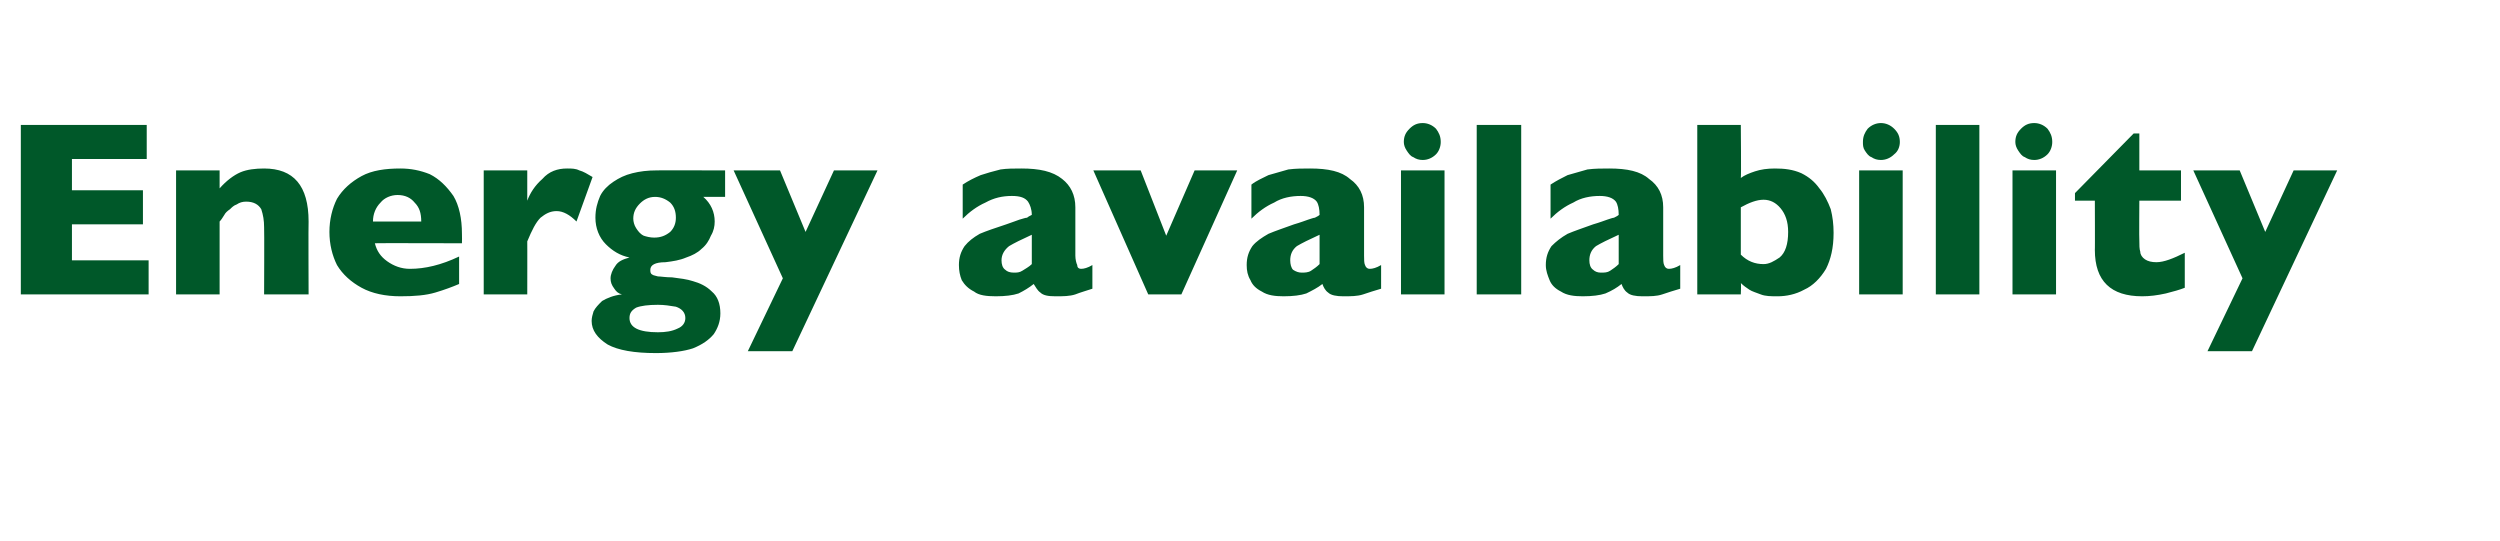 <?xml version="1.0" standalone="no"?><!DOCTYPE svg PUBLIC "-//W3C//DTD SVG 1.1//EN" "http://www.w3.org/Graphics/SVG/1.1/DTD/svg11.dtd"><svg xmlns="http://www.w3.org/2000/svg" version="1.1" width="264.1px" height="57.2px" viewBox="0 -13 264.1 57.2" style="top:-13px">  <desc>Energy availability</desc>  <defs/>  <g id="Polygon176413">    <path d="M 15.7 18.1 L 2.2 18.1 L 2.2 0.2 L 15.5 0.2 L 15.5 3.8 L 7.6 3.8 L 7.6 7.1 L 15.1 7.1 L 15.1 10.7 L 7.6 10.7 L 7.6 14.5 L 15.7 14.5 L 15.7 18.1 Z M 32.6 18.1 L 27.9 18.1 C 27.9 18.1 27.93 11.03 27.9 11 C 27.9 10.3 27.8 9.7 27.6 9.1 C 27.3 8.6 26.8 8.3 26 8.3 C 25.6 8.3 25.3 8.4 25 8.6 C 24.7 8.7 24.5 8.9 24.3 9.1 C 24 9.3 23.8 9.5 23.7 9.7 C 23.5 10 23.4 10.2 23.2 10.4 C 23.2 10.4 23.2 18.1 23.2 18.1 L 18.6 18.1 L 18.6 5 L 23.2 5 C 23.2 5 23.2 6.87 23.2 6.9 C 23.9 6.1 24.7 5.5 25.4 5.2 C 26.1 4.9 27 4.8 27.9 4.8 C 31 4.8 32.6 6.6 32.6 10.4 C 32.57 10.4 32.6 18.1 32.6 18.1 Z M 48.8 12.7 C 48.8 12.7 39.57 12.67 39.6 12.7 C 39.8 13.5 40.2 14.1 40.9 14.6 C 41.6 15.1 42.4 15.4 43.3 15.4 C 44.9 15.4 46.6 15 48.5 14.1 C 48.5 14.1 48.5 17 48.5 17 C 47.8 17.3 47 17.6 46 17.9 C 45 18.2 43.8 18.3 42.3 18.3 C 40.7 18.3 39.3 18 38.2 17.4 C 37.1 16.8 36.2 16 35.6 15 C 35.1 14 34.8 12.8 34.8 11.5 C 34.8 10.2 35.1 9 35.6 8 C 36.2 7 37.1 6.2 38.2 5.6 C 39.3 5 40.7 4.8 42.3 4.8 C 43.4 4.8 44.4 5 45.4 5.4 C 46.4 5.9 47.2 6.7 47.9 7.7 C 48.5 8.7 48.8 10.1 48.8 11.7 C 48.82 11.74 48.8 12.7 48.8 12.7 Z M 44.5 10.4 C 44.5 9.5 44.3 8.9 43.8 8.4 C 43.4 7.9 42.8 7.6 42 7.6 C 41.3 7.6 40.6 7.9 40.2 8.4 C 39.7 8.9 39.4 9.6 39.4 10.4 C 39.4 10.4 44.5 10.4 44.5 10.4 Z M 62.6 5.7 C 62.6 5.7 60.9 10.4 60.9 10.4 C 60.2 9.7 59.5 9.3 58.8 9.3 C 58.1 9.3 57.6 9.6 57.1 10 C 56.6 10.5 56.2 11.3 55.7 12.5 C 55.71 12.47 55.7 18.1 55.7 18.1 L 51.1 18.1 L 51.1 5 L 55.7 5 C 55.7 5 55.71 8.16 55.7 8.2 C 56 7.4 56.5 6.6 57.3 5.9 C 58 5.1 58.9 4.8 59.9 4.8 C 60.4 4.8 60.8 4.8 61.2 5 C 61.6 5.1 62.1 5.4 62.6 5.7 Z M 76.6 7.8 C 76.6 7.8 74.26 7.79 74.3 7.8 C 75.1 8.5 75.5 9.4 75.5 10.4 C 75.5 10.9 75.4 11.4 75.1 11.9 C 74.9 12.4 74.6 12.9 74.1 13.3 C 73.7 13.7 73.1 14 72.5 14.2 C 71.8 14.5 71.1 14.6 70.3 14.7 C 69.2 14.7 68.7 15 68.7 15.5 C 68.7 15.7 68.7 15.9 68.9 16 C 69 16.1 69.2 16.1 69.5 16.2 C 69.8 16.2 70.3 16.3 71 16.3 C 71.8 16.4 72.6 16.5 73.2 16.7 C 73.9 16.9 74.6 17.2 75.2 17.8 C 75.8 18.3 76.1 19.1 76.1 20.1 C 76.1 21 75.8 21.7 75.4 22.3 C 74.9 22.9 74.2 23.4 73.2 23.8 C 72.3 24.1 70.9 24.3 69.3 24.3 C 67 24.3 65.3 24 64.2 23.4 C 63.1 22.7 62.5 21.9 62.5 20.9 C 62.5 20.6 62.6 20.2 62.7 19.9 C 62.9 19.5 63.2 19.2 63.6 18.8 C 64.1 18.5 64.8 18.2 65.7 18.1 C 65.3 18 65.1 17.8 64.9 17.5 C 64.6 17.1 64.5 16.8 64.5 16.4 C 64.5 16 64.7 15.5 65 15.1 C 65.3 14.6 65.8 14.4 66.5 14.2 C 65.5 14 64.7 13.5 64 12.8 C 63.3 12.1 62.9 11.1 62.9 10 C 62.9 9.1 63.1 8.4 63.4 7.7 C 63.7 7.1 64.2 6.6 64.8 6.2 C 65.4 5.8 66 5.5 66.8 5.3 C 67.6 5.1 68.4 5 69.4 5 C 69.35 4.99 76.6 5 76.6 5 L 76.6 7.8 Z M 71.4 10 C 71.4 9.3 71.2 8.8 70.8 8.4 C 70.3 8 69.8 7.8 69.2 7.8 C 68.5 7.8 68 8.1 67.6 8.5 C 67.1 9 66.9 9.5 66.9 10.1 C 66.9 10.4 67 10.8 67.2 11.1 C 67.4 11.4 67.6 11.7 68 11.9 C 68.3 12 68.7 12.1 69.1 12.1 C 69.8 12.1 70.3 11.9 70.8 11.5 C 71.2 11.1 71.4 10.6 71.4 10 Z M 72.4 20.6 C 72.4 20 72 19.6 71.4 19.4 C 70.8 19.3 70.2 19.2 69.5 19.2 C 68.5 19.2 67.7 19.3 67.2 19.5 C 66.7 19.8 66.5 20.1 66.5 20.6 C 66.5 21.6 67.5 22.1 69.5 22.1 C 70.3 22.1 71 22 71.6 21.7 C 72.1 21.5 72.4 21.1 72.4 20.6 Z M 92.7 5 L 83.7 24.1 L 79 24.1 L 82.7 16.4 L 77.5 5 L 82.4 5 L 85.1 11.5 L 88.1 5 L 92.7 5 Z M 115.4 17.5 C 114.8 17.7 114.1 17.9 113.6 18.1 C 113 18.3 112.3 18.3 111.5 18.3 C 110.7 18.3 110.2 18.2 109.9 17.9 C 109.6 17.7 109.4 17.3 109.2 17 C 108.7 17.4 108.2 17.7 107.6 18 C 107 18.2 106.2 18.3 105.2 18.3 C 104.2 18.3 103.4 18.2 102.9 17.8 C 102.3 17.5 101.9 17.1 101.6 16.6 C 101.4 16.1 101.3 15.6 101.3 15 C 101.3 14.2 101.5 13.6 101.9 13 C 102.3 12.5 102.8 12.1 103.5 11.7 C 104.2 11.4 105.1 11.1 106.3 10.7 C 106.9 10.5 107.4 10.3 107.7 10.2 C 108.1 10.1 108.3 10 108.5 10 C 108.6 9.9 108.8 9.8 109 9.7 C 109 9.1 108.8 8.6 108.6 8.3 C 108.3 7.9 107.8 7.7 106.9 7.7 C 105.9 7.7 105 7.9 104.1 8.4 C 103.2 8.8 102.4 9.4 101.7 10.1 C 101.7 10.1 101.7 6.5 101.7 6.5 C 102.3 6.1 102.9 5.8 103.6 5.5 C 104.2 5.3 104.9 5.1 105.7 4.9 C 106.4 4.8 107.1 4.8 107.9 4.8 C 109.8 4.8 111.2 5.1 112.2 5.9 C 113.1 6.6 113.6 7.6 113.6 8.9 C 113.6 8.9 113.6 14 113.6 14 C 113.6 14.4 113.7 14.8 113.8 15 C 113.8 15.3 114 15.4 114.2 15.4 C 114.5 15.4 114.9 15.3 115.4 15 C 115.4 15 115.4 17.5 115.4 17.5 Z M 109 14.9 C 109 14.9 109 11.8 109 11.8 C 107.9 12.3 107.1 12.7 106.6 13 C 106.1 13.4 105.8 13.9 105.8 14.5 C 105.8 14.9 105.9 15.3 106.2 15.5 C 106.4 15.7 106.7 15.8 107.1 15.8 C 107.4 15.8 107.7 15.8 108 15.6 C 108.3 15.4 108.7 15.2 109 14.9 Z M 130.7 5 L 124.8 18.1 L 121.3 18.1 L 115.5 5 L 120.5 5 L 123.2 11.9 L 126.2 5 L 130.7 5 Z M 145.9 17.5 C 145.2 17.7 144.6 17.9 144 18.1 C 143.4 18.3 142.7 18.3 141.9 18.3 C 141.2 18.3 140.6 18.2 140.3 17.9 C 140 17.7 139.8 17.3 139.7 17 C 139.2 17.4 138.6 17.7 138 18 C 137.4 18.2 136.6 18.3 135.6 18.3 C 134.7 18.3 133.9 18.2 133.3 17.8 C 132.7 17.5 132.3 17.1 132.1 16.6 C 131.8 16.1 131.7 15.6 131.7 15 C 131.7 14.2 131.9 13.6 132.3 13 C 132.7 12.5 133.3 12.1 134 11.7 C 134.7 11.4 135.6 11.1 136.7 10.7 C 137.4 10.5 137.9 10.3 138.2 10.2 C 138.5 10.1 138.8 10 138.9 10 C 139.1 9.9 139.3 9.8 139.4 9.7 C 139.4 9.1 139.3 8.6 139.1 8.3 C 138.8 7.9 138.2 7.7 137.4 7.7 C 136.4 7.7 135.4 7.9 134.6 8.4 C 133.7 8.8 132.9 9.4 132.2 10.1 C 132.2 10.1 132.2 6.5 132.2 6.5 C 132.7 6.1 133.4 5.8 134 5.5 C 134.7 5.3 135.4 5.1 136.1 4.9 C 136.9 4.8 137.6 4.8 138.4 4.8 C 140.3 4.8 141.7 5.1 142.6 5.9 C 143.6 6.6 144.1 7.6 144.1 8.9 C 144.1 8.9 144.1 14 144.1 14 C 144.1 14.4 144.1 14.8 144.2 15 C 144.3 15.3 144.5 15.4 144.7 15.4 C 145 15.4 145.4 15.3 145.9 15 C 145.9 15 145.9 17.5 145.9 17.5 Z M 139.4 14.9 C 139.4 14.9 139.4 11.8 139.4 11.8 C 138.3 12.3 137.5 12.7 137 13 C 136.5 13.4 136.3 13.9 136.3 14.5 C 136.3 14.9 136.4 15.3 136.6 15.5 C 136.9 15.7 137.2 15.8 137.5 15.8 C 137.8 15.8 138.2 15.8 138.5 15.6 C 138.8 15.4 139.1 15.2 139.4 14.9 Z M 152.2 2 C 152.2 2.5 152 3 151.7 3.3 C 151.3 3.7 150.8 3.9 150.3 3.9 C 149.9 3.9 149.6 3.8 149.3 3.6 C 149 3.5 148.8 3.2 148.6 2.9 C 148.4 2.6 148.3 2.3 148.3 2 C 148.3 1.4 148.5 1 148.9 0.6 C 149.3 0.2 149.7 0 150.3 0 C 150.8 0 151.3 0.2 151.7 0.6 C 152 1 152.2 1.4 152.2 2 Z M 152.6 18.1 L 148 18.1 L 148 5 L 152.6 5 L 152.6 18.1 Z M 160.7 18.1 L 156 18.1 L 156 0.2 L 160.7 0.2 L 160.7 18.1 Z M 177.5 17.5 C 176.8 17.7 176.2 17.9 175.6 18.1 C 175 18.3 174.4 18.3 173.5 18.3 C 172.8 18.3 172.2 18.2 171.9 17.9 C 171.6 17.7 171.4 17.3 171.3 17 C 170.8 17.4 170.3 17.7 169.6 18 C 169 18.2 168.2 18.3 167.2 18.3 C 166.3 18.3 165.5 18.2 164.9 17.8 C 164.3 17.5 163.9 17.1 163.7 16.6 C 163.5 16.1 163.3 15.6 163.3 15 C 163.3 14.2 163.5 13.6 163.9 13 C 164.4 12.5 164.9 12.1 165.6 11.7 C 166.3 11.4 167.2 11.1 168.3 10.7 C 169 10.5 169.5 10.3 169.8 10.2 C 170.1 10.1 170.4 10 170.5 10 C 170.7 9.9 170.9 9.8 171 9.7 C 171 9.1 170.9 8.6 170.7 8.3 C 170.4 7.9 169.8 7.7 169 7.7 C 168 7.7 167 7.9 166.2 8.4 C 165.3 8.8 164.5 9.4 163.8 10.1 C 163.8 10.1 163.8 6.5 163.8 6.5 C 164.4 6.1 165 5.8 165.6 5.5 C 166.3 5.3 167 5.1 167.7 4.9 C 168.5 4.8 169.2 4.8 170 4.8 C 171.9 4.8 173.3 5.1 174.2 5.9 C 175.2 6.6 175.7 7.6 175.7 8.9 C 175.7 8.9 175.7 14 175.7 14 C 175.7 14.4 175.7 14.8 175.8 15 C 175.9 15.3 176.1 15.4 176.3 15.4 C 176.6 15.4 177 15.3 177.5 15 C 177.5 15 177.5 17.5 177.5 17.5 Z M 171 14.9 C 171 14.9 171 11.8 171 11.8 C 169.9 12.3 169.1 12.7 168.6 13 C 168.1 13.4 167.9 13.9 167.9 14.5 C 167.9 14.9 168 15.3 168.3 15.5 C 168.5 15.7 168.8 15.8 169.1 15.8 C 169.5 15.8 169.8 15.8 170.1 15.6 C 170.4 15.4 170.7 15.2 171 14.9 Z M 193.7 11.6 C 193.7 13.2 193.4 14.4 192.9 15.4 C 192.3 16.4 191.5 17.2 190.6 17.6 C 189.7 18.1 188.7 18.3 187.8 18.3 C 187.1 18.3 186.5 18.3 186 18.1 C 185.5 17.9 185.1 17.8 184.8 17.6 C 184.5 17.4 184.2 17.2 183.9 16.9 C 183.95 16.93 183.9 18.1 183.9 18.1 L 179.3 18.1 L 179.3 0.2 L 183.9 0.2 C 183.9 0.2 183.95 5.76 183.9 5.8 C 184.3 5.5 184.8 5.3 185.4 5.1 C 186 4.9 186.7 4.8 187.5 4.8 C 188.5 4.8 189.4 4.9 190.3 5.3 C 191.1 5.7 191.7 6.2 192.2 6.9 C 192.7 7.5 193.1 8.3 193.4 9.1 C 193.6 9.9 193.7 10.7 193.7 11.6 Z M 188.9 11.5 C 188.9 10.4 188.6 9.6 188.1 9 C 187.6 8.4 187 8.1 186.3 8.1 C 185.6 8.1 184.8 8.4 183.9 8.9 C 183.9 8.9 183.9 13.9 183.9 13.9 C 184.6 14.6 185.4 14.9 186.3 14.9 C 186.9 14.9 187.4 14.6 188 14.2 C 188.6 13.7 188.9 12.8 188.9 11.5 Z M 200.7 2 C 200.7 2.5 200.5 3 200.1 3.3 C 199.7 3.7 199.2 3.9 198.7 3.9 C 198.3 3.9 198 3.8 197.7 3.6 C 197.4 3.5 197.2 3.2 197 2.9 C 196.8 2.6 196.8 2.3 196.8 2 C 196.8 1.4 197 1 197.3 0.6 C 197.7 0.2 198.2 0 198.7 0 C 199.2 0 199.7 0.2 200.1 0.6 C 200.5 1 200.7 1.4 200.7 2 Z M 201 18.1 L 196.4 18.1 L 196.4 5 L 201 5 L 201 18.1 Z M 209.1 18.1 L 204.5 18.1 L 204.5 0.2 L 209.1 0.2 L 209.1 18.1 Z M 216.8 2 C 216.8 2.5 216.6 3 216.3 3.3 C 215.9 3.7 215.4 3.9 214.9 3.9 C 214.5 3.9 214.2 3.8 213.9 3.6 C 213.6 3.5 213.4 3.2 213.2 2.9 C 213 2.6 212.9 2.3 212.9 2 C 212.9 1.4 213.1 1 213.5 0.6 C 213.9 0.2 214.3 0 214.9 0 C 215.4 0 215.9 0.2 216.3 0.6 C 216.6 1 216.8 1.4 216.8 2 Z M 217.2 18.1 L 212.6 18.1 L 212.6 5 L 217.2 5 L 217.2 18.1 Z M 230.8 17.4 C 230.3 17.6 229.6 17.8 228.8 18 C 227.9 18.2 227.1 18.3 226.3 18.3 C 223 18.3 221.3 16.7 221.3 13.4 C 221.32 13.44 221.3 8.2 221.3 8.2 L 219.2 8.2 L 219.2 7.4 L 225.4 1.1 L 226 1.1 L 226 5 L 230.4 5 L 230.4 8.2 L 226 8.2 C 226 8.2 225.97 12.41 226 12.4 C 226 12.9 226 13.3 226.1 13.6 C 226.1 13.9 226.3 14.2 226.6 14.4 C 226.9 14.6 227.3 14.7 227.8 14.7 C 228.6 14.7 229.6 14.3 230.8 13.7 C 230.8 13.7 230.8 17.4 230.8 17.4 Z M 246.9 5 L 237.9 24.1 L 233.2 24.1 L 236.9 16.4 L 231.7 5 L 236.6 5 L 239.3 11.5 L 242.3 5 L 246.9 5 Z " stroke="none" fill="#005829"/>  </g></svg>